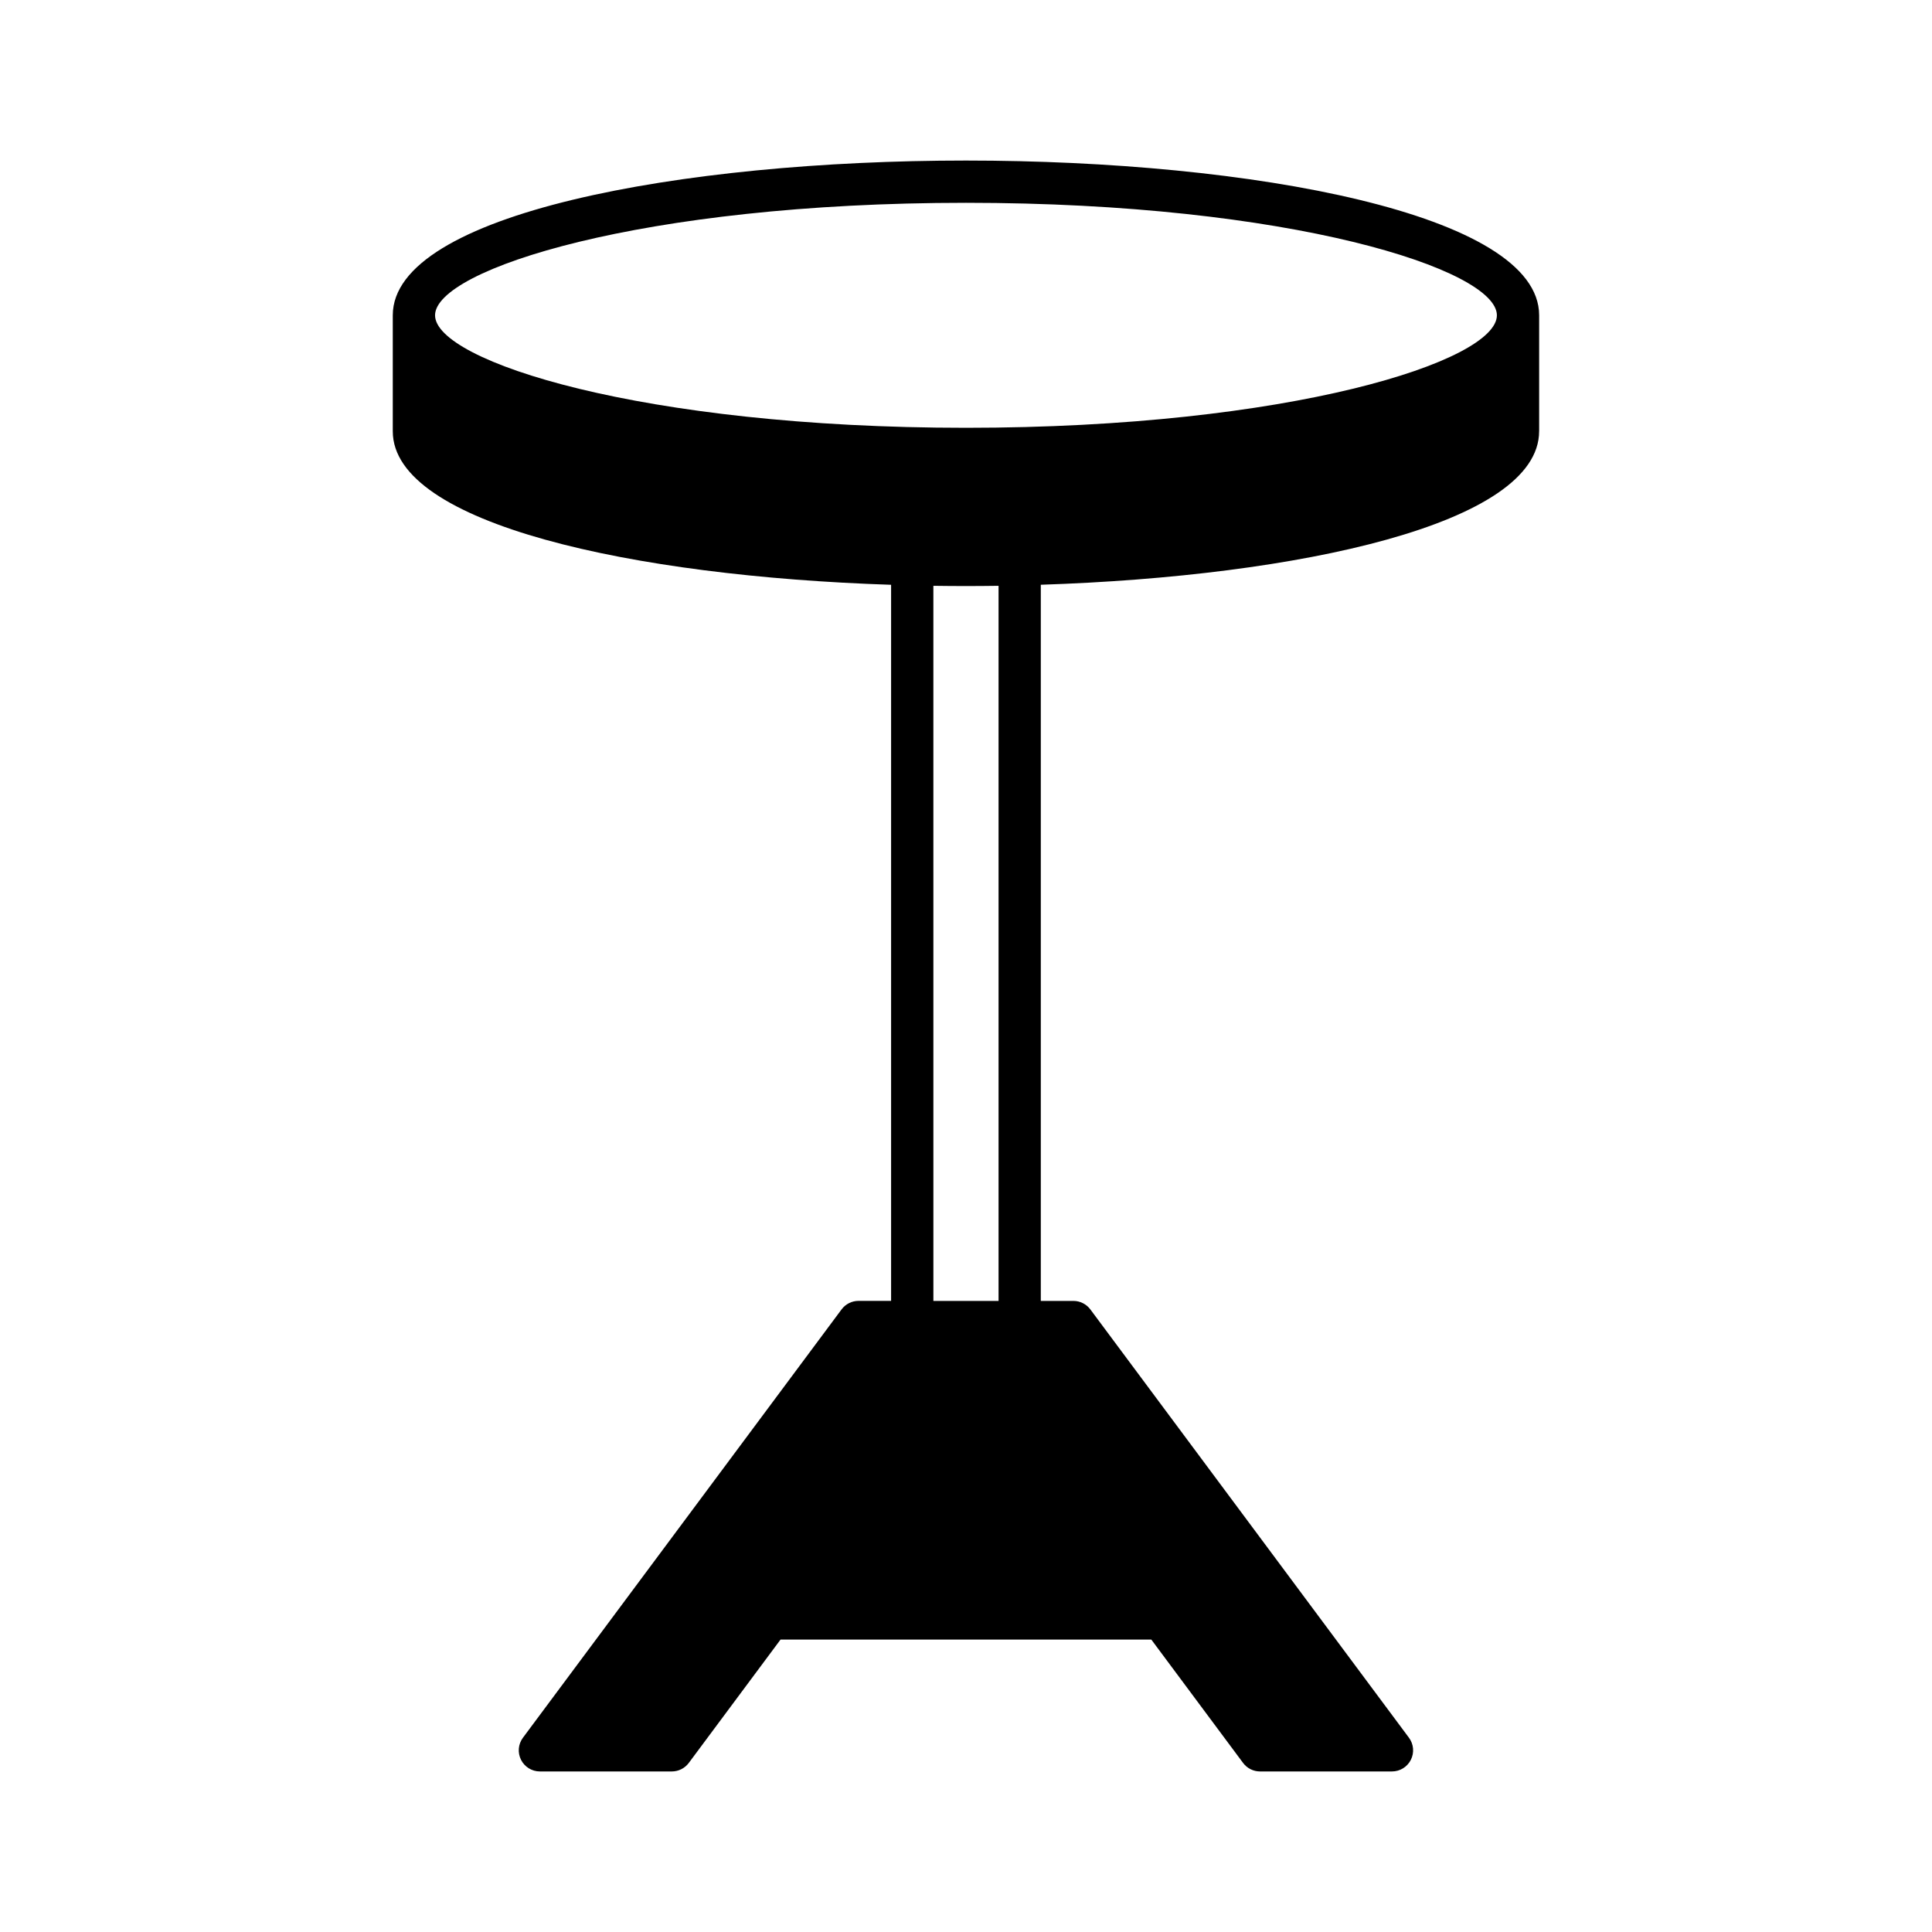 <?xml version="1.0" encoding="UTF-8"?>
<!-- Uploaded to: SVG Repo, www.svgrepo.com, Generator: SVG Repo Mixer Tools -->
<svg fill="#000000" width="800px" height="800px" version="1.1" viewBox="144 144 512 512" xmlns="http://www.w3.org/2000/svg">
 <path d="m551.89 258.3v-30.746c0-26.922-76.414-41.008-151.9-41.008s-151.9 14.086-151.9 41.008v30.746c0 24.562 63.598 38.434 132.06 40.676v189.77h-8.633c-1.77 0-3.434 0.836-4.492 2.258l-84.441 113.51c-1.262 1.699-1.461 3.965-0.508 5.852 0.949 1.891 2.887 3.086 5 3.086h34.969c1.77 0 3.434-0.836 4.492-2.258l24.309-32.684h98.27l24.312 32.684c1.059 1.422 2.723 2.258 4.492 2.258h34.973c2.117 0 4.051-1.195 5-3.086 0.949-1.891 0.754-4.156-0.508-5.852l-84.426-113.5c-1.062-1.422-2.723-2.258-4.492-2.258h-8.645v-189.79c68.465-2.246 132.06-16.113 132.06-40.676zm-143.26 230.46-17.273-0.004-0.004-189.51c2.879 0.039 5.758 0.066 8.641 0.066 2.879 0 5.758-0.027 8.637-0.066zm-8.637-231.39c-85.895 0-140.7-17.656-140.7-29.812s54.809-29.812 140.7-29.812c85.891 0 140.7 17.656 140.7 29.812s-54.809 29.812-140.7 29.812z"/>
</svg>